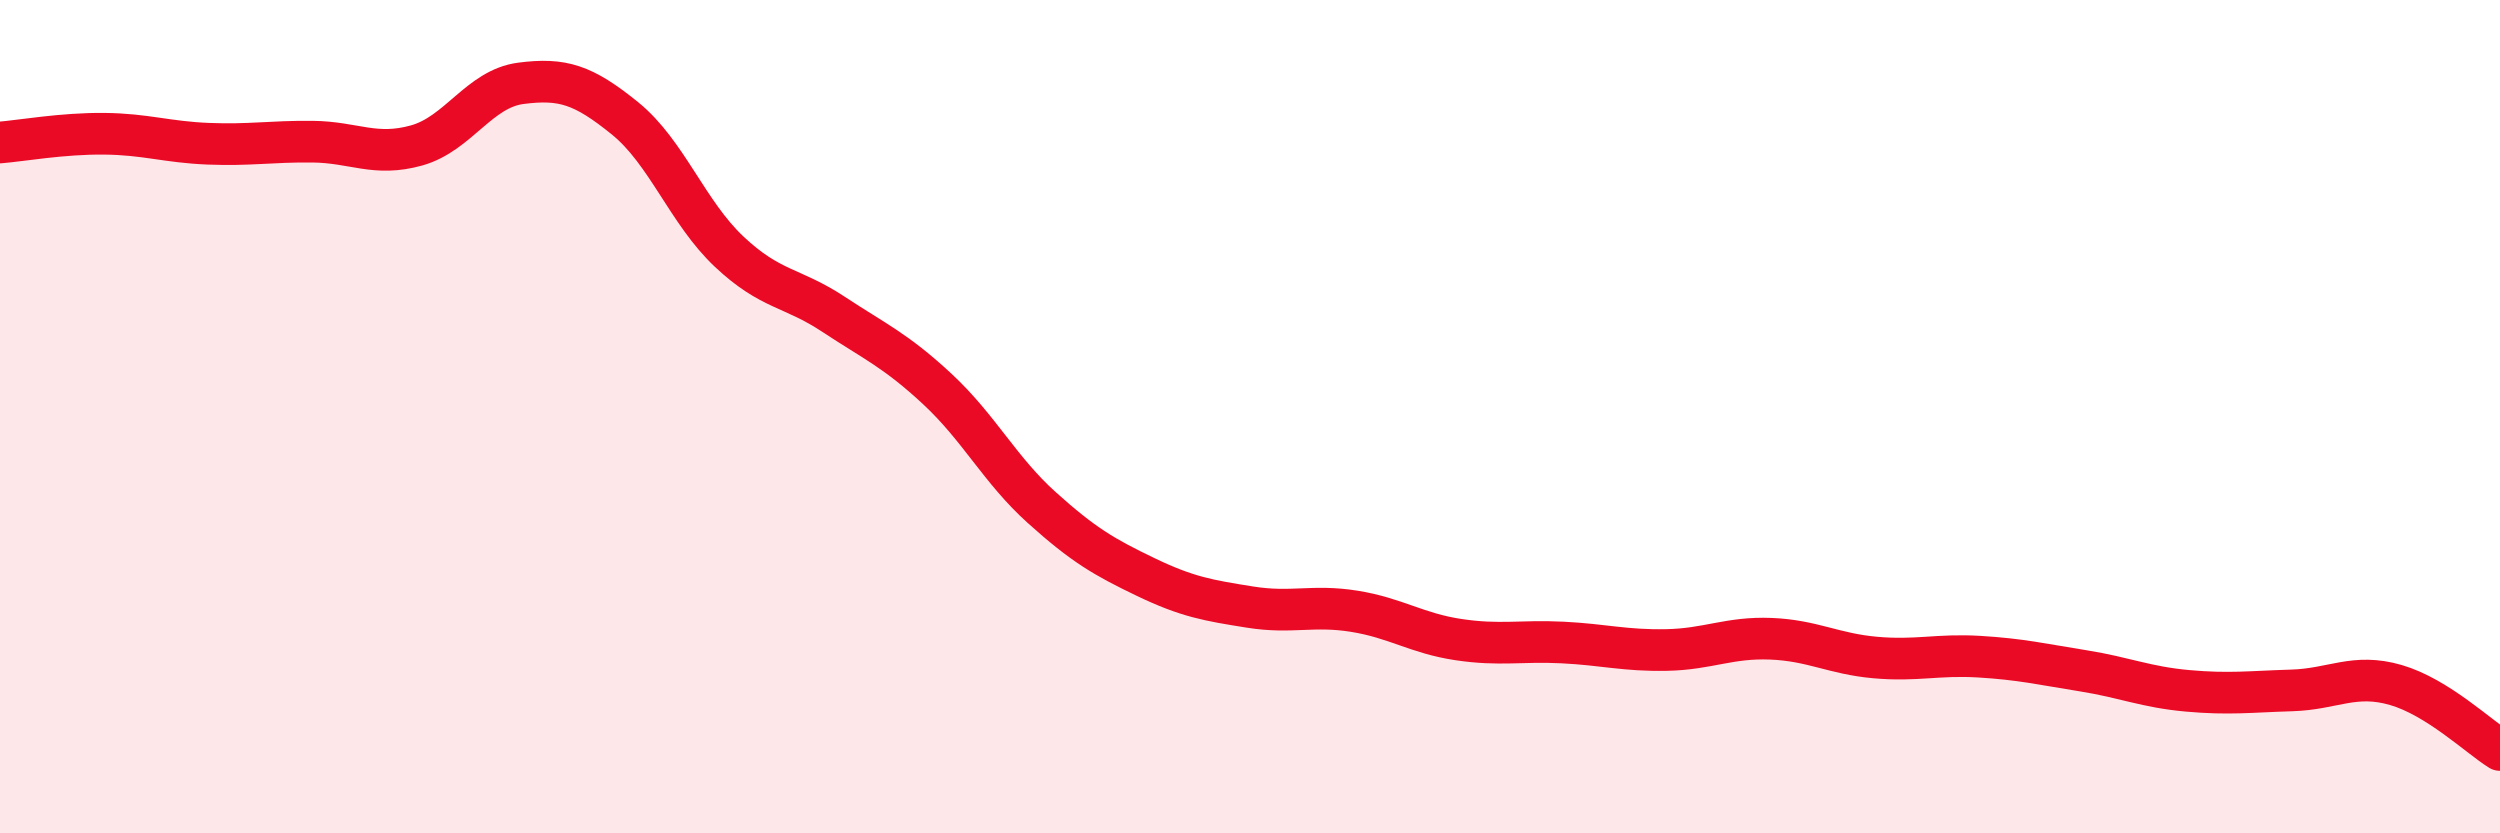 
    <svg width="60" height="20" viewBox="0 0 60 20" xmlns="http://www.w3.org/2000/svg">
      <path
        d="M 0,3.42 C 0.5,3.38 1.5,3.2 2.5,3.21 C 3.5,3.22 4,3.41 5,3.45 C 6,3.49 6.5,3.39 7.5,3.4 C 8.5,3.41 9,3.77 10,3.49 C 11,3.21 11.5,2.13 12.5,2 C 13.5,1.87 14,2.03 15,2.84 C 16,3.65 16.5,5.1 17.5,6.04 C 18.5,6.98 19,6.88 20,7.54 C 21,8.2 21.5,8.41 22.5,9.34 C 23.5,10.27 24,11.28 25,12.18 C 26,13.08 26.5,13.37 27.5,13.85 C 28.5,14.33 29,14.41 30,14.57 C 31,14.73 31.5,14.51 32.5,14.67 C 33.5,14.83 34,15.2 35,15.35 C 36,15.5 36.5,15.37 37.5,15.42 C 38.5,15.47 39,15.62 40,15.6 C 41,15.58 41.5,15.29 42.5,15.33 C 43.5,15.37 44,15.69 45,15.78 C 46,15.87 46.5,15.7 47.5,15.76 C 48.5,15.82 49,15.94 50,16.1 C 51,16.26 51.5,16.49 52.5,16.58 C 53.5,16.67 54,16.6 55,16.57 C 56,16.54 56.5,16.15 57.5,16.44 C 58.5,16.73 59.5,17.69 60,18L60 20L0 20Z"
        fill="#EB0A25"
        opacity="0.1"
        stroke-linecap="round"
        stroke-linejoin="round"
      />
      <path
        d="M 0,3.42 C 0.5,3.38 1.5,3.2 2.5,3.21 C 3.5,3.22 4,3.41 5,3.45 C 6,3.49 6.5,3.39 7.5,3.4 C 8.5,3.41 9,3.77 10,3.49 C 11,3.21 11.5,2.13 12.5,2 C 13.5,1.87 14,2.03 15,2.84 C 16,3.65 16.5,5.1 17.5,6.04 C 18.5,6.98 19,6.88 20,7.54 C 21,8.2 21.5,8.41 22.5,9.34 C 23.5,10.27 24,11.28 25,12.18 C 26,13.08 26.5,13.37 27.5,13.85 C 28.5,14.33 29,14.41 30,14.57 C 31,14.73 31.5,14.51 32.5,14.67 C 33.5,14.83 34,15.2 35,15.35 C 36,15.5 36.5,15.37 37.5,15.42 C 38.5,15.47 39,15.62 40,15.6 C 41,15.58 41.5,15.29 42.5,15.33 C 43.5,15.37 44,15.69 45,15.78 C 46,15.87 46.5,15.7 47.5,15.76 C 48.5,15.82 49,15.94 50,16.1 C 51,16.26 51.5,16.49 52.5,16.58 C 53.5,16.67 54,16.6 55,16.57 C 56,16.54 56.5,16.15 57.5,16.44 C 58.5,16.73 59.5,17.69 60,18"
        stroke="#EB0A25"
        stroke-width="1"
        fill="none"
        stroke-linecap="round"
        stroke-linejoin="round"
      />
    </svg>
  